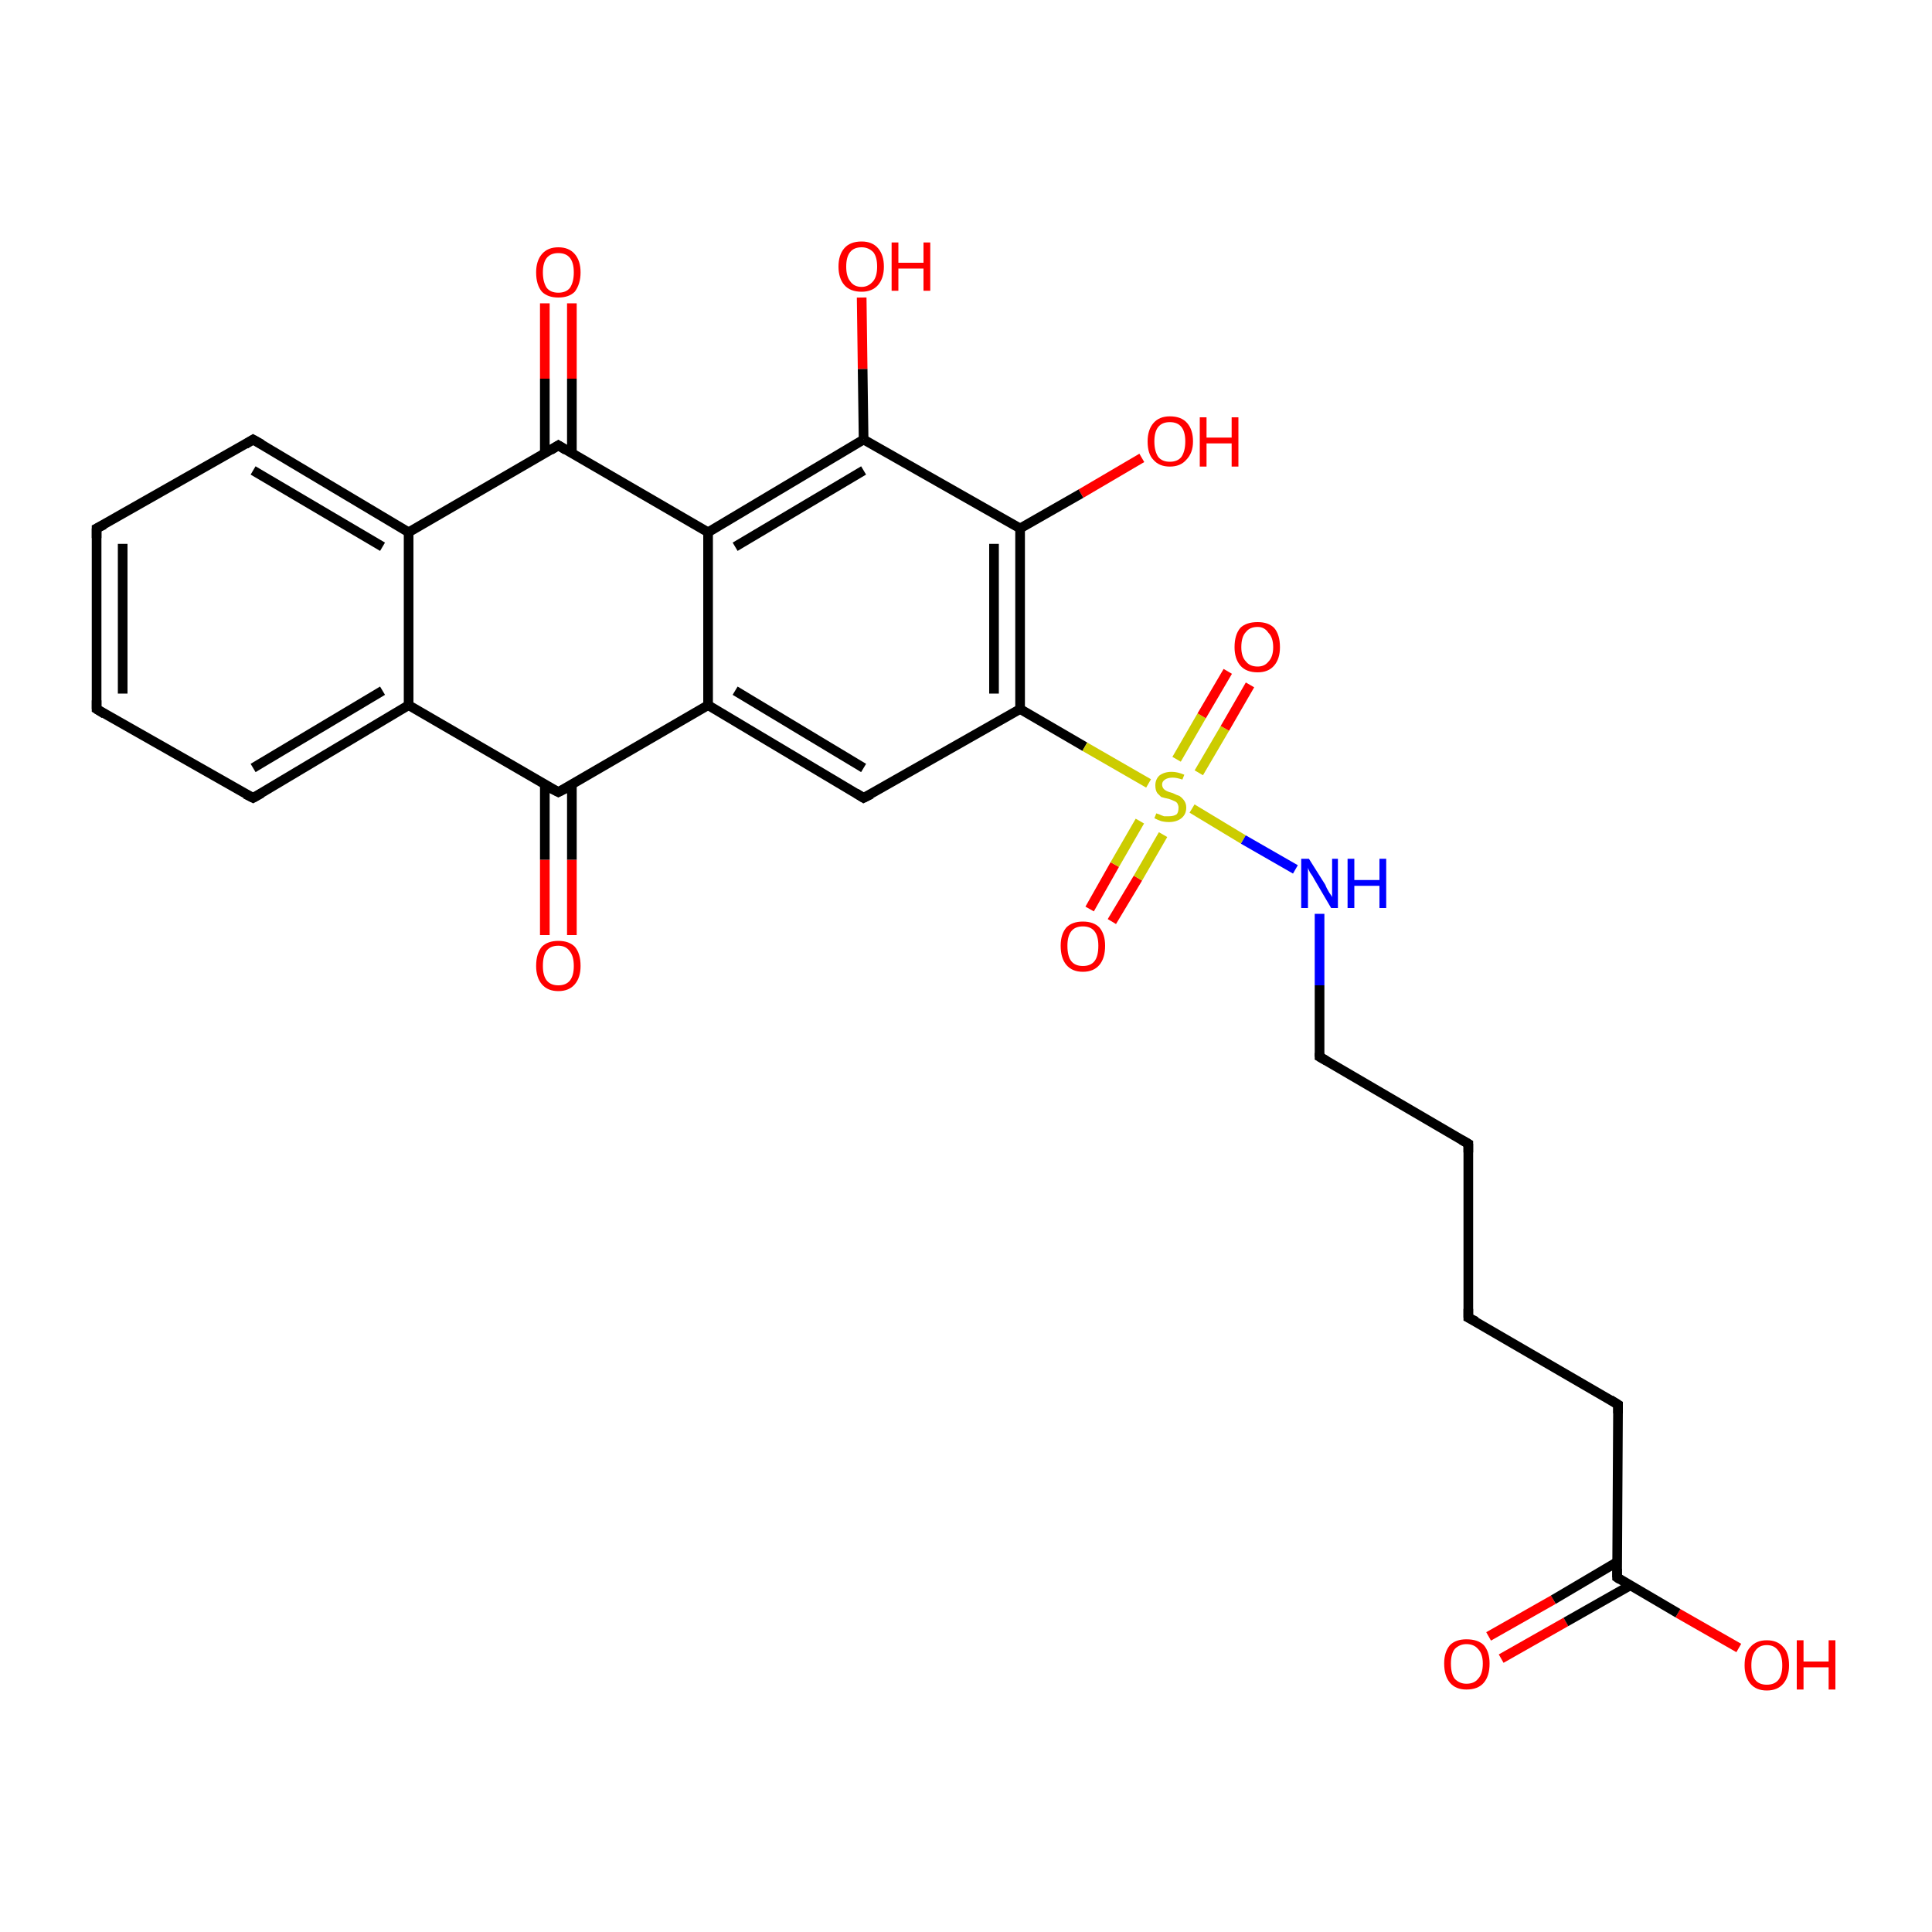 <?xml version='1.0' encoding='iso-8859-1'?>
<svg version='1.1' baseProfile='full'
              xmlns='http://www.w3.org/2000/svg'
                      xmlns:rdkit='http://www.rdkit.org/xml'
                      xmlns:xlink='http://www.w3.org/1999/xlink'
                  xml:space='preserve'
width='200px' height='200px' viewBox='0 0 200 200'>
<!-- END OF HEADER -->
<rect style='opacity:1.0;fill:#FFFFFF;stroke:none' width='200.0' height='200.0' x='0.0' y='0.0'> </rect>
<path class='bond-0 atom-20 atom-19' d='M 112.8,94.1 L 115.4,89.5' style='fill:none;fill-rule:evenodd;stroke:#FF0000;stroke-width:1.0px;stroke-linecap:butt;stroke-linejoin:miter;stroke-opacity:1' />
<path class='bond-0 atom-20 atom-19' d='M 115.4,89.5 L 118.0,85.0' style='fill:none;fill-rule:evenodd;stroke:#CCCC00;stroke-width:1.0px;stroke-linecap:butt;stroke-linejoin:miter;stroke-opacity:1' />
<path class='bond-0 atom-20 atom-19' d='M 115.1,95.4 L 117.8,90.9' style='fill:none;fill-rule:evenodd;stroke:#FF0000;stroke-width:1.0px;stroke-linecap:butt;stroke-linejoin:miter;stroke-opacity:1' />
<path class='bond-0 atom-20 atom-19' d='M 117.8,90.9 L 120.4,86.4' style='fill:none;fill-rule:evenodd;stroke:#CCCC00;stroke-width:1.0px;stroke-linecap:butt;stroke-linejoin:miter;stroke-opacity:1' />
<path class='bond-1 atom-25 atom-19' d='M 105.6,73.4 L 112.3,77.3' style='fill:none;fill-rule:evenodd;stroke:#000000;stroke-width:1.0px;stroke-linecap:butt;stroke-linejoin:miter;stroke-opacity:1' />
<path class='bond-1 atom-25 atom-19' d='M 112.3,77.3 L 118.9,81.1' style='fill:none;fill-rule:evenodd;stroke:#CCCC00;stroke-width:1.0px;stroke-linecap:butt;stroke-linejoin:miter;stroke-opacity:1' />
<path class='bond-2 atom-25 atom-0' d='M 105.6,73.4 L 105.6,54.7' style='fill:none;fill-rule:evenodd;stroke:#000000;stroke-width:1.0px;stroke-linecap:butt;stroke-linejoin:miter;stroke-opacity:1' />
<path class='bond-2 atom-25 atom-0' d='M 102.9,71.8 L 102.9,56.3' style='fill:none;fill-rule:evenodd;stroke:#000000;stroke-width:1.0px;stroke-linecap:butt;stroke-linejoin:miter;stroke-opacity:1' />
<path class='bond-3 atom-7 atom-0' d='M 118.2,47.4 L 111.9,51.1' style='fill:none;fill-rule:evenodd;stroke:#FF0000;stroke-width:1.0px;stroke-linecap:butt;stroke-linejoin:miter;stroke-opacity:1' />
<path class='bond-3 atom-7 atom-0' d='M 111.9,51.1 L 105.6,54.7' style='fill:none;fill-rule:evenodd;stroke:#000000;stroke-width:1.0px;stroke-linecap:butt;stroke-linejoin:miter;stroke-opacity:1' />
<path class='bond-4 atom-0 atom-1' d='M 105.6,54.7 L 89.4,45.5' style='fill:none;fill-rule:evenodd;stroke:#000000;stroke-width:1.0px;stroke-linecap:butt;stroke-linejoin:miter;stroke-opacity:1' />
<path class='bond-5 atom-28 atom-1' d='M 89.2,30.8 L 89.3,38.2' style='fill:none;fill-rule:evenodd;stroke:#FF0000;stroke-width:1.0px;stroke-linecap:butt;stroke-linejoin:miter;stroke-opacity:1' />
<path class='bond-5 atom-28 atom-1' d='M 89.3,38.2 L 89.4,45.5' style='fill:none;fill-rule:evenodd;stroke:#000000;stroke-width:1.0px;stroke-linecap:butt;stroke-linejoin:miter;stroke-opacity:1' />
<path class='bond-6 atom-2 atom-25' d='M 89.4,82.6 L 105.6,73.4' style='fill:none;fill-rule:evenodd;stroke:#000000;stroke-width:1.0px;stroke-linecap:butt;stroke-linejoin:miter;stroke-opacity:1' />
<path class='bond-7 atom-3 atom-2' d='M 73.3,73.0 L 89.4,82.6' style='fill:none;fill-rule:evenodd;stroke:#000000;stroke-width:1.0px;stroke-linecap:butt;stroke-linejoin:miter;stroke-opacity:1' />
<path class='bond-7 atom-3 atom-2' d='M 76.1,71.5 L 89.4,79.5' style='fill:none;fill-rule:evenodd;stroke:#000000;stroke-width:1.0px;stroke-linecap:butt;stroke-linejoin:miter;stroke-opacity:1' />
<path class='bond-8 atom-3 atom-4' d='M 73.3,73.0 L 73.3,55.1' style='fill:none;fill-rule:evenodd;stroke:#000000;stroke-width:1.0px;stroke-linecap:butt;stroke-linejoin:miter;stroke-opacity:1' />
<path class='bond-9 atom-1 atom-4' d='M 89.4,45.5 L 73.3,55.1' style='fill:none;fill-rule:evenodd;stroke:#000000;stroke-width:1.0px;stroke-linecap:butt;stroke-linejoin:miter;stroke-opacity:1' />
<path class='bond-9 atom-1 atom-4' d='M 89.4,48.7 L 76.1,56.6' style='fill:none;fill-rule:evenodd;stroke:#000000;stroke-width:1.0px;stroke-linecap:butt;stroke-linejoin:miter;stroke-opacity:1' />
<path class='bond-10 atom-4 atom-5' d='M 73.3,55.1 L 57.8,46.1' style='fill:none;fill-rule:evenodd;stroke:#000000;stroke-width:1.0px;stroke-linecap:butt;stroke-linejoin:miter;stroke-opacity:1' />
<path class='bond-11 atom-5 atom-27' d='M 57.8,46.1 L 42.3,55.1' style='fill:none;fill-rule:evenodd;stroke:#000000;stroke-width:1.0px;stroke-linecap:butt;stroke-linejoin:miter;stroke-opacity:1' />
<path class='bond-12 atom-27 atom-6' d='M 42.3,55.1 L 26.2,45.5' style='fill:none;fill-rule:evenodd;stroke:#000000;stroke-width:1.0px;stroke-linecap:butt;stroke-linejoin:miter;stroke-opacity:1' />
<path class='bond-12 atom-27 atom-6' d='M 39.6,56.6 L 26.2,48.7' style='fill:none;fill-rule:evenodd;stroke:#000000;stroke-width:1.0px;stroke-linecap:butt;stroke-linejoin:miter;stroke-opacity:1' />
<path class='bond-13 atom-6 atom-26' d='M 26.2,45.5 L 10.0,54.7' style='fill:none;fill-rule:evenodd;stroke:#000000;stroke-width:1.0px;stroke-linecap:butt;stroke-linejoin:miter;stroke-opacity:1' />
<path class='bond-14 atom-26 atom-8' d='M 10.0,54.7 L 10.0,73.4' style='fill:none;fill-rule:evenodd;stroke:#000000;stroke-width:1.0px;stroke-linecap:butt;stroke-linejoin:miter;stroke-opacity:1' />
<path class='bond-14 atom-26 atom-8' d='M 12.7,56.3 L 12.7,71.8' style='fill:none;fill-rule:evenodd;stroke:#000000;stroke-width:1.0px;stroke-linecap:butt;stroke-linejoin:miter;stroke-opacity:1' />
<path class='bond-15 atom-8 atom-9' d='M 10.0,73.4 L 26.2,82.6' style='fill:none;fill-rule:evenodd;stroke:#000000;stroke-width:1.0px;stroke-linecap:butt;stroke-linejoin:miter;stroke-opacity:1' />
<path class='bond-16 atom-9 atom-10' d='M 26.2,82.6 L 42.3,73.0' style='fill:none;fill-rule:evenodd;stroke:#000000;stroke-width:1.0px;stroke-linecap:butt;stroke-linejoin:miter;stroke-opacity:1' />
<path class='bond-16 atom-9 atom-10' d='M 26.2,79.5 L 39.6,71.5' style='fill:none;fill-rule:evenodd;stroke:#000000;stroke-width:1.0px;stroke-linecap:butt;stroke-linejoin:miter;stroke-opacity:1' />
<path class='bond-17 atom-27 atom-10' d='M 42.3,55.1 L 42.3,73.0' style='fill:none;fill-rule:evenodd;stroke:#000000;stroke-width:1.0px;stroke-linecap:butt;stroke-linejoin:miter;stroke-opacity:1' />
<path class='bond-18 atom-10 atom-11' d='M 42.3,73.0 L 57.8,82.0' style='fill:none;fill-rule:evenodd;stroke:#000000;stroke-width:1.0px;stroke-linecap:butt;stroke-linejoin:miter;stroke-opacity:1' />
<path class='bond-19 atom-11 atom-3' d='M 57.8,82.0 L 73.3,73.0' style='fill:none;fill-rule:evenodd;stroke:#000000;stroke-width:1.0px;stroke-linecap:butt;stroke-linejoin:miter;stroke-opacity:1' />
<path class='bond-20 atom-16 atom-11' d='M 56.4,96.8 L 56.4,89.0' style='fill:none;fill-rule:evenodd;stroke:#FF0000;stroke-width:1.0px;stroke-linecap:butt;stroke-linejoin:miter;stroke-opacity:1' />
<path class='bond-20 atom-16 atom-11' d='M 56.4,89.0 L 56.4,81.2' style='fill:none;fill-rule:evenodd;stroke:#000000;stroke-width:1.0px;stroke-linecap:butt;stroke-linejoin:miter;stroke-opacity:1' />
<path class='bond-20 atom-16 atom-11' d='M 59.2,96.8 L 59.2,89.0' style='fill:none;fill-rule:evenodd;stroke:#FF0000;stroke-width:1.0px;stroke-linecap:butt;stroke-linejoin:miter;stroke-opacity:1' />
<path class='bond-20 atom-16 atom-11' d='M 59.2,89.0 L 59.2,81.2' style='fill:none;fill-rule:evenodd;stroke:#000000;stroke-width:1.0px;stroke-linecap:butt;stroke-linejoin:miter;stroke-opacity:1' />
<path class='bond-21 atom-17 atom-5' d='M 59.2,31.4 L 59.2,39.2' style='fill:none;fill-rule:evenodd;stroke:#FF0000;stroke-width:1.0px;stroke-linecap:butt;stroke-linejoin:miter;stroke-opacity:1' />
<path class='bond-21 atom-17 atom-5' d='M 59.2,39.2 L 59.2,46.9' style='fill:none;fill-rule:evenodd;stroke:#000000;stroke-width:1.0px;stroke-linecap:butt;stroke-linejoin:miter;stroke-opacity:1' />
<path class='bond-21 atom-17 atom-5' d='M 56.4,31.4 L 56.4,39.2' style='fill:none;fill-rule:evenodd;stroke:#FF0000;stroke-width:1.0px;stroke-linecap:butt;stroke-linejoin:miter;stroke-opacity:1' />
<path class='bond-21 atom-17 atom-5' d='M 56.4,39.2 L 56.4,46.9' style='fill:none;fill-rule:evenodd;stroke:#000000;stroke-width:1.0px;stroke-linecap:butt;stroke-linejoin:miter;stroke-opacity:1' />
<path class='bond-22 atom-21 atom-19' d='M 134.1,90.0 L 128.7,86.9' style='fill:none;fill-rule:evenodd;stroke:#0000FF;stroke-width:1.0px;stroke-linecap:butt;stroke-linejoin:miter;stroke-opacity:1' />
<path class='bond-22 atom-21 atom-19' d='M 128.7,86.9 L 123.4,83.7' style='fill:none;fill-rule:evenodd;stroke:#CCCC00;stroke-width:1.0px;stroke-linecap:butt;stroke-linejoin:miter;stroke-opacity:1' />
<path class='bond-23 atom-12 atom-21' d='M 136.6,109.4 L 136.6,102.0' style='fill:none;fill-rule:evenodd;stroke:#000000;stroke-width:1.0px;stroke-linecap:butt;stroke-linejoin:miter;stroke-opacity:1' />
<path class='bond-23 atom-12 atom-21' d='M 136.6,102.0 L 136.6,94.6' style='fill:none;fill-rule:evenodd;stroke:#0000FF;stroke-width:1.0px;stroke-linecap:butt;stroke-linejoin:miter;stroke-opacity:1' />
<path class='bond-24 atom-22 atom-12' d='M 152.0,118.4 L 136.6,109.4' style='fill:none;fill-rule:evenodd;stroke:#000000;stroke-width:1.0px;stroke-linecap:butt;stroke-linejoin:miter;stroke-opacity:1' />
<path class='bond-25 atom-13 atom-22' d='M 152.0,136.4 L 152.0,118.4' style='fill:none;fill-rule:evenodd;stroke:#000000;stroke-width:1.0px;stroke-linecap:butt;stroke-linejoin:miter;stroke-opacity:1' />
<path class='bond-26 atom-14 atom-13' d='M 167.5,145.4 L 152.0,136.4' style='fill:none;fill-rule:evenodd;stroke:#000000;stroke-width:1.0px;stroke-linecap:butt;stroke-linejoin:miter;stroke-opacity:1' />
<path class='bond-27 atom-15 atom-14' d='M 167.4,163.3 L 167.5,145.4' style='fill:none;fill-rule:evenodd;stroke:#000000;stroke-width:1.0px;stroke-linecap:butt;stroke-linejoin:miter;stroke-opacity:1' />
<path class='bond-28 atom-24 atom-15' d='M 180.0,170.6 L 173.7,167.0' style='fill:none;fill-rule:evenodd;stroke:#FF0000;stroke-width:1.0px;stroke-linecap:butt;stroke-linejoin:miter;stroke-opacity:1' />
<path class='bond-28 atom-24 atom-15' d='M 173.7,167.0 L 167.4,163.3' style='fill:none;fill-rule:evenodd;stroke:#000000;stroke-width:1.0px;stroke-linecap:butt;stroke-linejoin:miter;stroke-opacity:1' />
<path class='bond-29 atom-23 atom-15' d='M 154.1,169.4 L 160.8,165.6' style='fill:none;fill-rule:evenodd;stroke:#FF0000;stroke-width:1.0px;stroke-linecap:butt;stroke-linejoin:miter;stroke-opacity:1' />
<path class='bond-29 atom-23 atom-15' d='M 160.8,165.6 L 167.4,161.7' style='fill:none;fill-rule:evenodd;stroke:#000000;stroke-width:1.0px;stroke-linecap:butt;stroke-linejoin:miter;stroke-opacity:1' />
<path class='bond-29 atom-23 atom-15' d='M 155.4,171.7 L 162.1,167.9' style='fill:none;fill-rule:evenodd;stroke:#FF0000;stroke-width:1.0px;stroke-linecap:butt;stroke-linejoin:miter;stroke-opacity:1' />
<path class='bond-29 atom-23 atom-15' d='M 162.1,167.9 L 168.8,164.1' style='fill:none;fill-rule:evenodd;stroke:#000000;stroke-width:1.0px;stroke-linecap:butt;stroke-linejoin:miter;stroke-opacity:1' />
<path class='bond-30 atom-19 atom-18' d='M 124.1,80.0 L 126.8,75.4' style='fill:none;fill-rule:evenodd;stroke:#CCCC00;stroke-width:1.0px;stroke-linecap:butt;stroke-linejoin:miter;stroke-opacity:1' />
<path class='bond-30 atom-19 atom-18' d='M 126.8,75.4 L 129.4,70.9' style='fill:none;fill-rule:evenodd;stroke:#FF0000;stroke-width:1.0px;stroke-linecap:butt;stroke-linejoin:miter;stroke-opacity:1' />
<path class='bond-30 atom-19 atom-18' d='M 121.8,78.6 L 124.4,74.1' style='fill:none;fill-rule:evenodd;stroke:#CCCC00;stroke-width:1.0px;stroke-linecap:butt;stroke-linejoin:miter;stroke-opacity:1' />
<path class='bond-30 atom-19 atom-18' d='M 124.4,74.1 L 127.1,69.5' style='fill:none;fill-rule:evenodd;stroke:#FF0000;stroke-width:1.0px;stroke-linecap:butt;stroke-linejoin:miter;stroke-opacity:1' />
<path d='M 90.2,82.2 L 89.4,82.6 L 88.6,82.1' style='fill:none;stroke:#000000;stroke-width:1.0px;stroke-linecap:butt;stroke-linejoin:miter;stroke-miterlimit:10;stroke-opacity:1;' />
<path d='M 58.6,46.6 L 57.8,46.1 L 57.0,46.6' style='fill:none;stroke:#000000;stroke-width:1.0px;stroke-linecap:butt;stroke-linejoin:miter;stroke-miterlimit:10;stroke-opacity:1;' />
<path d='M 27.1,46.0 L 26.2,45.5 L 25.4,46.0' style='fill:none;stroke:#000000;stroke-width:1.0px;stroke-linecap:butt;stroke-linejoin:miter;stroke-miterlimit:10;stroke-opacity:1;' />
<path d='M 10.0,72.5 L 10.0,73.4 L 10.8,73.9' style='fill:none;stroke:#000000;stroke-width:1.0px;stroke-linecap:butt;stroke-linejoin:miter;stroke-miterlimit:10;stroke-opacity:1;' />
<path d='M 25.4,82.2 L 26.2,82.6 L 27.1,82.1' style='fill:none;stroke:#000000;stroke-width:1.0px;stroke-linecap:butt;stroke-linejoin:miter;stroke-miterlimit:10;stroke-opacity:1;' />
<path d='M 57.0,81.6 L 57.8,82.0 L 58.6,81.6' style='fill:none;stroke:#000000;stroke-width:1.0px;stroke-linecap:butt;stroke-linejoin:miter;stroke-miterlimit:10;stroke-opacity:1;' />
<path d='M 136.6,109.0 L 136.6,109.4 L 137.3,109.8' style='fill:none;stroke:#000000;stroke-width:1.0px;stroke-linecap:butt;stroke-linejoin:miter;stroke-miterlimit:10;stroke-opacity:1;' />
<path d='M 152.0,135.5 L 152.0,136.4 L 152.8,136.8' style='fill:none;stroke:#000000;stroke-width:1.0px;stroke-linecap:butt;stroke-linejoin:miter;stroke-miterlimit:10;stroke-opacity:1;' />
<path d='M 166.7,144.9 L 167.5,145.4 L 167.5,146.3' style='fill:none;stroke:#000000;stroke-width:1.0px;stroke-linecap:butt;stroke-linejoin:miter;stroke-miterlimit:10;stroke-opacity:1;' />
<path d='M 167.4,162.4 L 167.4,163.3 L 167.7,163.5' style='fill:none;stroke:#000000;stroke-width:1.0px;stroke-linecap:butt;stroke-linejoin:miter;stroke-miterlimit:10;stroke-opacity:1;' />
<path d='M 151.3,118.0 L 152.0,118.4 L 152.0,119.3' style='fill:none;stroke:#000000;stroke-width:1.0px;stroke-linecap:butt;stroke-linejoin:miter;stroke-miterlimit:10;stroke-opacity:1;' />
<path d='M 10.8,54.3 L 10.0,54.7 L 10.0,55.7' style='fill:none;stroke:#000000;stroke-width:1.0px;stroke-linecap:butt;stroke-linejoin:miter;stroke-miterlimit:10;stroke-opacity:1;' />
<path class='atom-7' d='M 118.8 45.7
Q 118.8 44.5, 119.4 43.8
Q 120.0 43.1, 121.1 43.1
Q 122.3 43.1, 122.9 43.8
Q 123.5 44.5, 123.5 45.7
Q 123.5 46.9, 122.8 47.6
Q 122.2 48.3, 121.1 48.3
Q 120.0 48.3, 119.4 47.6
Q 118.8 47.0, 118.8 45.7
M 121.1 47.8
Q 121.9 47.8, 122.3 47.3
Q 122.7 46.7, 122.7 45.7
Q 122.7 44.7, 122.3 44.2
Q 121.9 43.7, 121.1 43.7
Q 120.3 43.7, 119.9 44.2
Q 119.5 44.7, 119.5 45.7
Q 119.5 46.7, 119.9 47.3
Q 120.3 47.8, 121.1 47.8
' fill='#FF0000'/>
<path class='atom-7' d='M 124.2 43.2
L 124.9 43.2
L 124.9 45.3
L 127.5 45.3
L 127.5 43.2
L 128.2 43.2
L 128.2 48.3
L 127.5 48.3
L 127.5 45.9
L 124.9 45.9
L 124.9 48.3
L 124.2 48.3
L 124.2 43.2
' fill='#FF0000'/>
<path class='atom-16' d='M 55.5 100.0
Q 55.5 98.7, 56.1 98.0
Q 56.7 97.4, 57.8 97.4
Q 58.9 97.4, 59.5 98.0
Q 60.1 98.7, 60.1 100.0
Q 60.1 101.2, 59.5 101.9
Q 58.9 102.6, 57.8 102.6
Q 56.7 102.6, 56.1 101.9
Q 55.5 101.2, 55.5 100.0
M 57.8 102.0
Q 58.6 102.0, 59.0 101.5
Q 59.4 101.0, 59.4 100.0
Q 59.4 99.0, 59.0 98.5
Q 58.6 97.9, 57.8 97.9
Q 57.0 97.9, 56.6 98.4
Q 56.2 98.9, 56.2 100.0
Q 56.2 101.0, 56.6 101.5
Q 57.0 102.0, 57.8 102.0
' fill='#FF0000'/>
<path class='atom-17' d='M 55.5 28.2
Q 55.5 27.0, 56.1 26.3
Q 56.7 25.6, 57.8 25.6
Q 58.9 25.6, 59.5 26.3
Q 60.1 27.0, 60.1 28.2
Q 60.1 29.4, 59.5 30.2
Q 58.9 30.8, 57.8 30.8
Q 56.7 30.8, 56.1 30.2
Q 55.5 29.5, 55.5 28.2
M 57.8 30.3
Q 58.6 30.3, 59.0 29.8
Q 59.4 29.2, 59.4 28.2
Q 59.4 27.2, 59.0 26.7
Q 58.6 26.2, 57.8 26.2
Q 57.0 26.2, 56.6 26.7
Q 56.2 27.2, 56.2 28.2
Q 56.2 29.2, 56.6 29.8
Q 57.0 30.3, 57.8 30.3
' fill='#FF0000'/>
<path class='atom-18' d='M 127.8 67.0
Q 127.8 65.7, 128.4 65.0
Q 129.0 64.4, 130.2 64.4
Q 131.3 64.4, 131.9 65.0
Q 132.5 65.7, 132.5 67.0
Q 132.5 68.2, 131.9 68.9
Q 131.3 69.6, 130.2 69.6
Q 129.0 69.6, 128.4 68.9
Q 127.8 68.2, 127.8 67.0
M 130.2 69.0
Q 130.9 69.0, 131.3 68.5
Q 131.8 68.0, 131.8 67.0
Q 131.8 66.0, 131.3 65.5
Q 130.9 64.9, 130.2 64.9
Q 129.4 64.9, 129.0 65.4
Q 128.5 65.9, 128.5 67.0
Q 128.5 68.0, 129.0 68.5
Q 129.4 69.0, 130.2 69.0
' fill='#FF0000'/>
<path class='atom-19' d='M 119.7 84.2
Q 119.7 84.2, 120.0 84.3
Q 120.2 84.4, 120.5 84.5
Q 120.7 84.5, 121.0 84.5
Q 121.5 84.5, 121.8 84.3
Q 122.0 84.1, 122.0 83.6
Q 122.0 83.4, 121.9 83.2
Q 121.8 83.0, 121.5 82.9
Q 121.3 82.8, 121.0 82.7
Q 120.5 82.6, 120.2 82.5
Q 120.0 82.3, 119.8 82.1
Q 119.6 81.8, 119.6 81.3
Q 119.6 80.7, 120.0 80.3
Q 120.5 79.9, 121.3 79.9
Q 121.9 79.9, 122.6 80.2
L 122.4 80.7
Q 121.8 80.5, 121.4 80.5
Q 120.9 80.5, 120.6 80.7
Q 120.3 80.9, 120.3 81.2
Q 120.3 81.5, 120.5 81.7
Q 120.6 81.8, 120.8 81.9
Q 121.0 82.0, 121.4 82.1
Q 121.8 82.3, 122.1 82.4
Q 122.4 82.6, 122.6 82.9
Q 122.8 83.2, 122.8 83.6
Q 122.8 84.3, 122.3 84.7
Q 121.8 85.1, 121.0 85.1
Q 120.6 85.1, 120.2 85.0
Q 119.9 84.9, 119.5 84.7
L 119.7 84.2
' fill='#CCCC00'/>
<path class='atom-20' d='M 109.8 97.9
Q 109.8 96.7, 110.4 96.0
Q 111.0 95.4, 112.1 95.4
Q 113.2 95.4, 113.8 96.0
Q 114.4 96.7, 114.4 97.9
Q 114.4 99.2, 113.8 99.9
Q 113.2 100.6, 112.1 100.6
Q 111.0 100.6, 110.4 99.9
Q 109.8 99.2, 109.8 97.9
M 112.1 100.0
Q 112.9 100.0, 113.3 99.5
Q 113.7 99.0, 113.7 97.9
Q 113.7 96.9, 113.3 96.4
Q 112.9 95.9, 112.1 95.9
Q 111.3 95.9, 110.9 96.4
Q 110.5 96.9, 110.5 97.9
Q 110.5 99.0, 110.9 99.5
Q 111.3 100.0, 112.1 100.0
' fill='#FF0000'/>
<path class='atom-21' d='M 135.5 88.9
L 137.2 91.6
Q 137.3 91.9, 137.6 92.4
Q 137.9 92.8, 137.9 92.9
L 137.9 88.9
L 138.5 88.9
L 138.5 94.0
L 137.8 94.0
L 136.1 91.1
Q 135.9 90.7, 135.6 90.3
Q 135.4 89.9, 135.4 89.8
L 135.4 94.0
L 134.7 94.0
L 134.7 88.9
L 135.5 88.9
' fill='#0000FF'/>
<path class='atom-21' d='M 139.5 88.9
L 140.2 88.9
L 140.2 91.1
L 142.8 91.1
L 142.8 88.9
L 143.5 88.9
L 143.5 94.0
L 142.8 94.0
L 142.8 91.7
L 140.2 91.7
L 140.2 94.0
L 139.5 94.0
L 139.5 88.9
' fill='#0000FF'/>
<path class='atom-23' d='M 149.5 172.2
Q 149.5 171.0, 150.1 170.3
Q 150.7 169.7, 151.8 169.7
Q 153.0 169.7, 153.6 170.3
Q 154.2 171.0, 154.2 172.2
Q 154.2 173.5, 153.6 174.2
Q 153.0 174.9, 151.8 174.9
Q 150.7 174.9, 150.1 174.2
Q 149.5 173.5, 149.5 172.2
M 151.8 174.3
Q 152.6 174.3, 153.0 173.8
Q 153.5 173.3, 153.5 172.2
Q 153.5 171.2, 153.0 170.7
Q 152.6 170.2, 151.8 170.2
Q 151.1 170.2, 150.6 170.7
Q 150.2 171.2, 150.2 172.2
Q 150.2 173.3, 150.6 173.8
Q 151.1 174.3, 151.8 174.3
' fill='#FF0000'/>
<path class='atom-24' d='M 180.6 172.4
Q 180.6 171.1, 181.2 170.5
Q 181.8 169.8, 182.9 169.8
Q 184.0 169.8, 184.6 170.5
Q 185.2 171.1, 185.2 172.4
Q 185.2 173.6, 184.6 174.3
Q 184.0 175.0, 182.9 175.0
Q 181.8 175.0, 181.2 174.3
Q 180.6 173.6, 180.6 172.4
M 182.9 174.4
Q 183.7 174.4, 184.1 173.9
Q 184.5 173.4, 184.5 172.4
Q 184.5 171.4, 184.1 170.9
Q 183.7 170.3, 182.9 170.3
Q 182.1 170.3, 181.7 170.9
Q 181.3 171.4, 181.3 172.4
Q 181.3 173.4, 181.7 173.9
Q 182.1 174.4, 182.9 174.4
' fill='#FF0000'/>
<path class='atom-24' d='M 186.0 169.8
L 186.7 169.8
L 186.7 172.0
L 189.3 172.0
L 189.3 169.8
L 190.0 169.8
L 190.0 174.9
L 189.3 174.9
L 189.3 172.6
L 186.7 172.6
L 186.7 174.9
L 186.0 174.9
L 186.0 169.8
' fill='#FF0000'/>
<path class='atom-28' d='M 86.8 27.6
Q 86.8 26.4, 87.4 25.7
Q 88.0 25.0, 89.2 25.0
Q 90.3 25.0, 90.9 25.7
Q 91.5 26.4, 91.5 27.6
Q 91.5 28.8, 90.9 29.5
Q 90.3 30.2, 89.2 30.2
Q 88.0 30.2, 87.4 29.5
Q 86.8 28.8, 86.8 27.6
M 89.2 29.7
Q 89.9 29.7, 90.4 29.1
Q 90.8 28.6, 90.8 27.6
Q 90.8 26.6, 90.4 26.1
Q 89.9 25.6, 89.2 25.6
Q 88.4 25.6, 88.0 26.1
Q 87.6 26.6, 87.6 27.6
Q 87.6 28.6, 88.0 29.1
Q 88.4 29.7, 89.2 29.7
' fill='#FF0000'/>
<path class='atom-28' d='M 92.3 25.1
L 93.0 25.1
L 93.0 27.2
L 95.6 27.2
L 95.6 25.1
L 96.3 25.1
L 96.3 30.1
L 95.6 30.1
L 95.6 27.8
L 93.0 27.8
L 93.0 30.1
L 92.3 30.1
L 92.3 25.1
' fill='#FF0000'/>
</svg>
